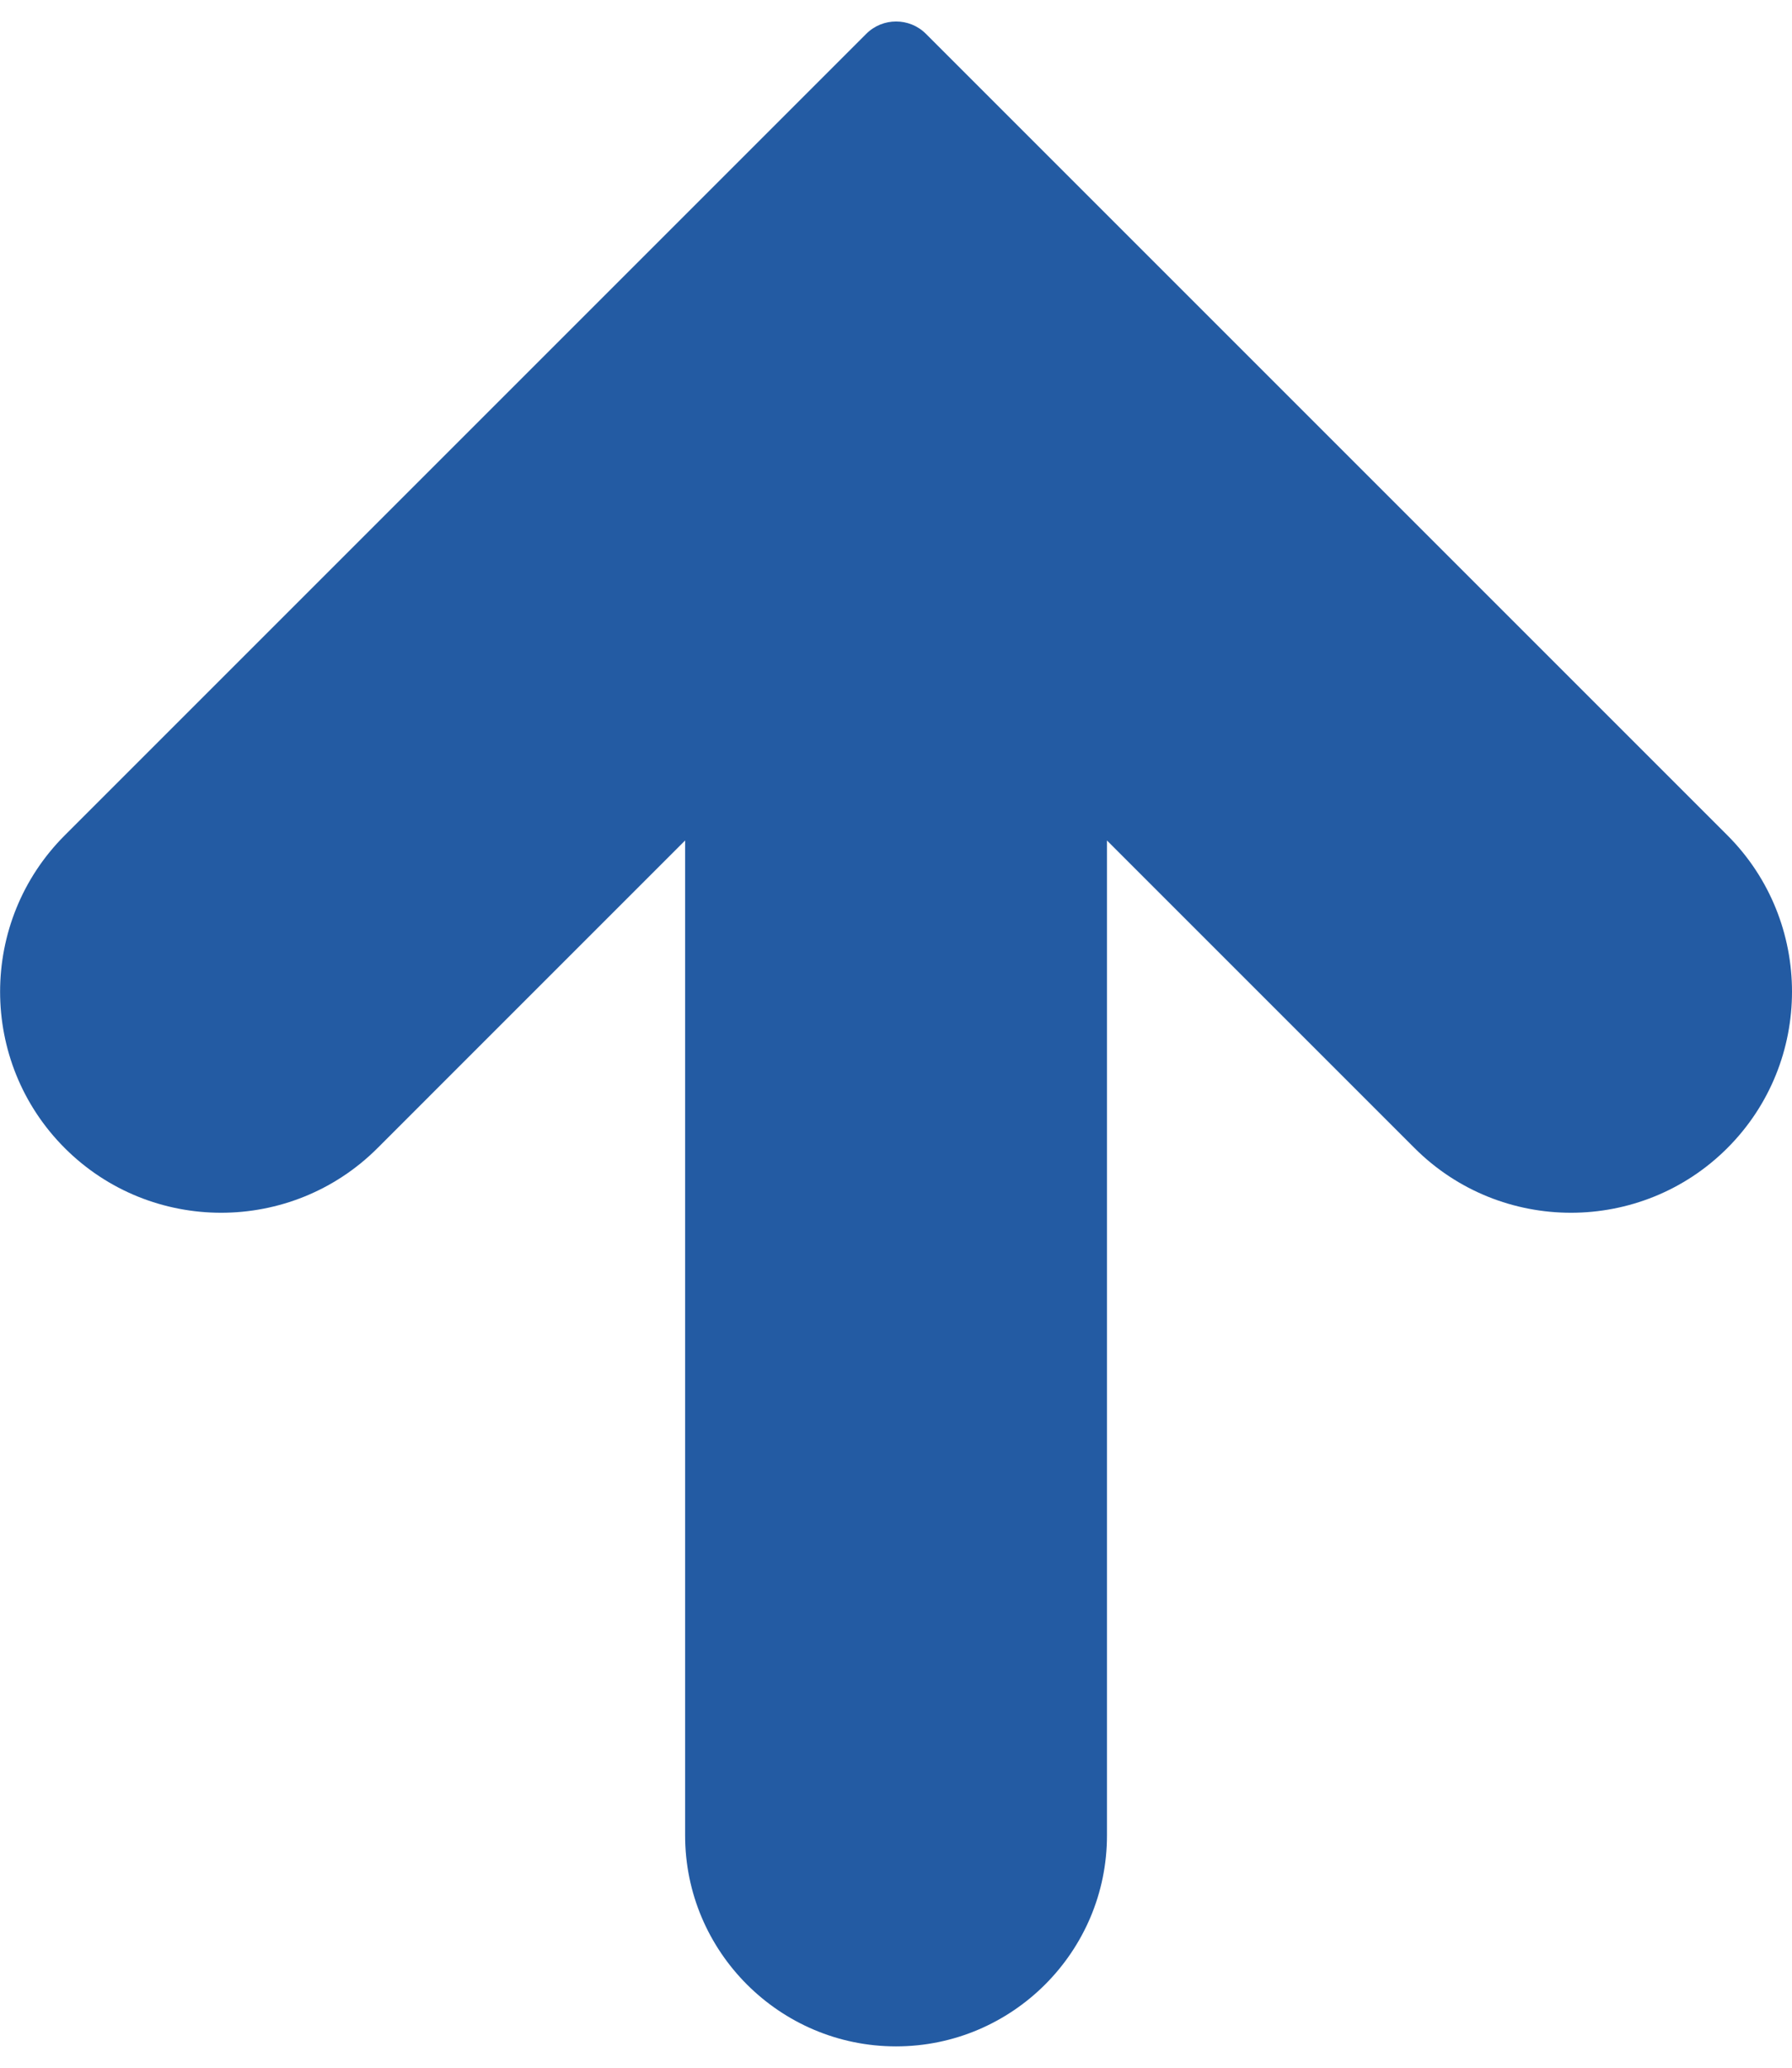 <svg width="78" height="90" viewBox="0 0 78 90" fill="none" xmlns="http://www.w3.org/2000/svg">
<path d="M75.189 36.359L40.302 1.472C39.586 0.756 38.422 0.756 37.706 1.472L2.819 36.359C-0.934 40.112 -0.934 46.219 2.819 49.972C6.572 53.725 12.679 53.725 16.432 49.972L29.821 36.583V79.891C29.821 84.951 33.941 89.071 39.002 89.071C44.062 89.071 48.183 84.951 48.183 79.891V36.583L61.572 49.972C65.325 53.725 71.432 53.725 75.185 49.972C78.938 46.223 78.938 40.112 75.189 36.359Z" fill="#235BA3"/>
</svg>
